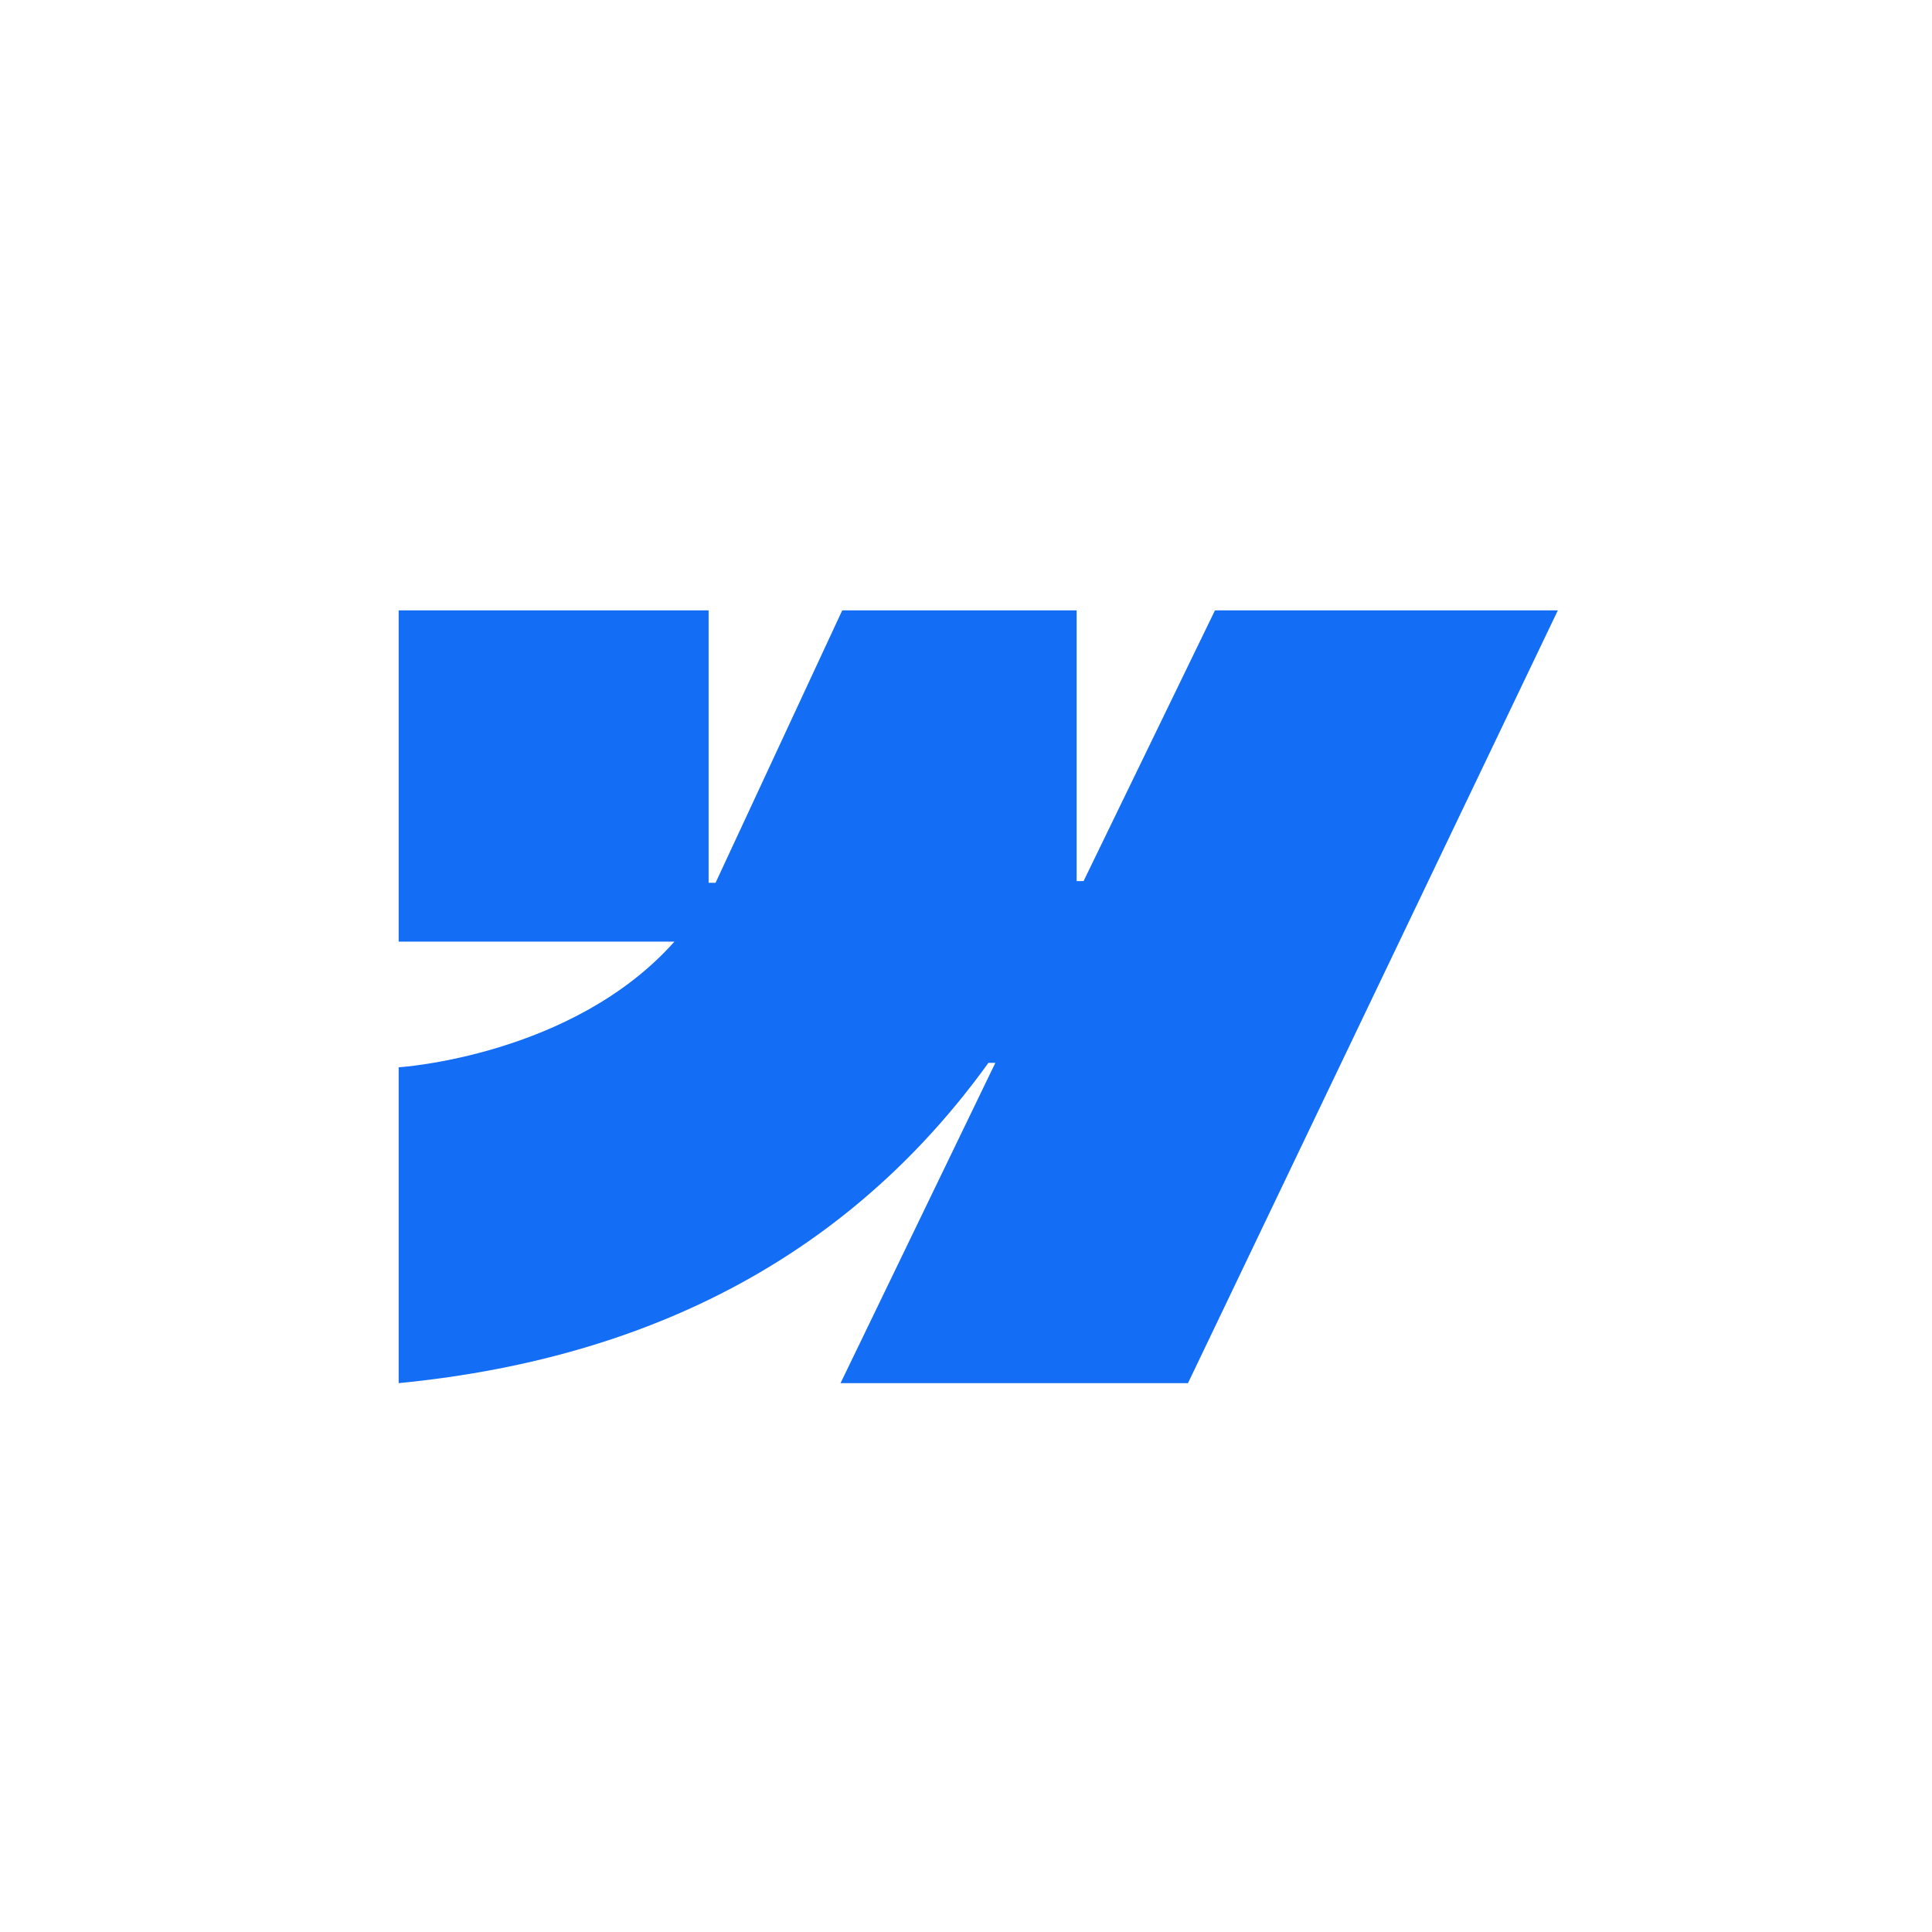 <svg width="80" height="80" viewBox="0 0 80 80" fill="none" xmlns="http://www.w3.org/2000/svg">
<rect x="0" y="0" width="80" height="80" fill="#333333" stroke="none"/>
<g clip-path="url(#clip0_2688_15502)">
<rect x="-34.965" y="-34.965" width="149.93" height="149.93" fill="white"/>
<path fill-rule="evenodd" clip-rule="evenodd" d="M64.508 25.273L49.192 57.273H34.805L41.215 44.011H40.928C35.64 51.348 27.75 56.177 16.508 57.273V44.195C16.508 44.195 23.7 43.741 27.927 38.99H16.508V25.274H29.342V36.555L29.63 36.554L34.875 25.274H44.581V36.484L44.869 36.483L50.31 25.273H64.508Z" fill="#146EF5"/>
</g>
<defs>
<clipPath id="clip0_2688_15502">
<rect width="80" height="80" fill="white"/>
</clipPath>
</defs>
</svg>
